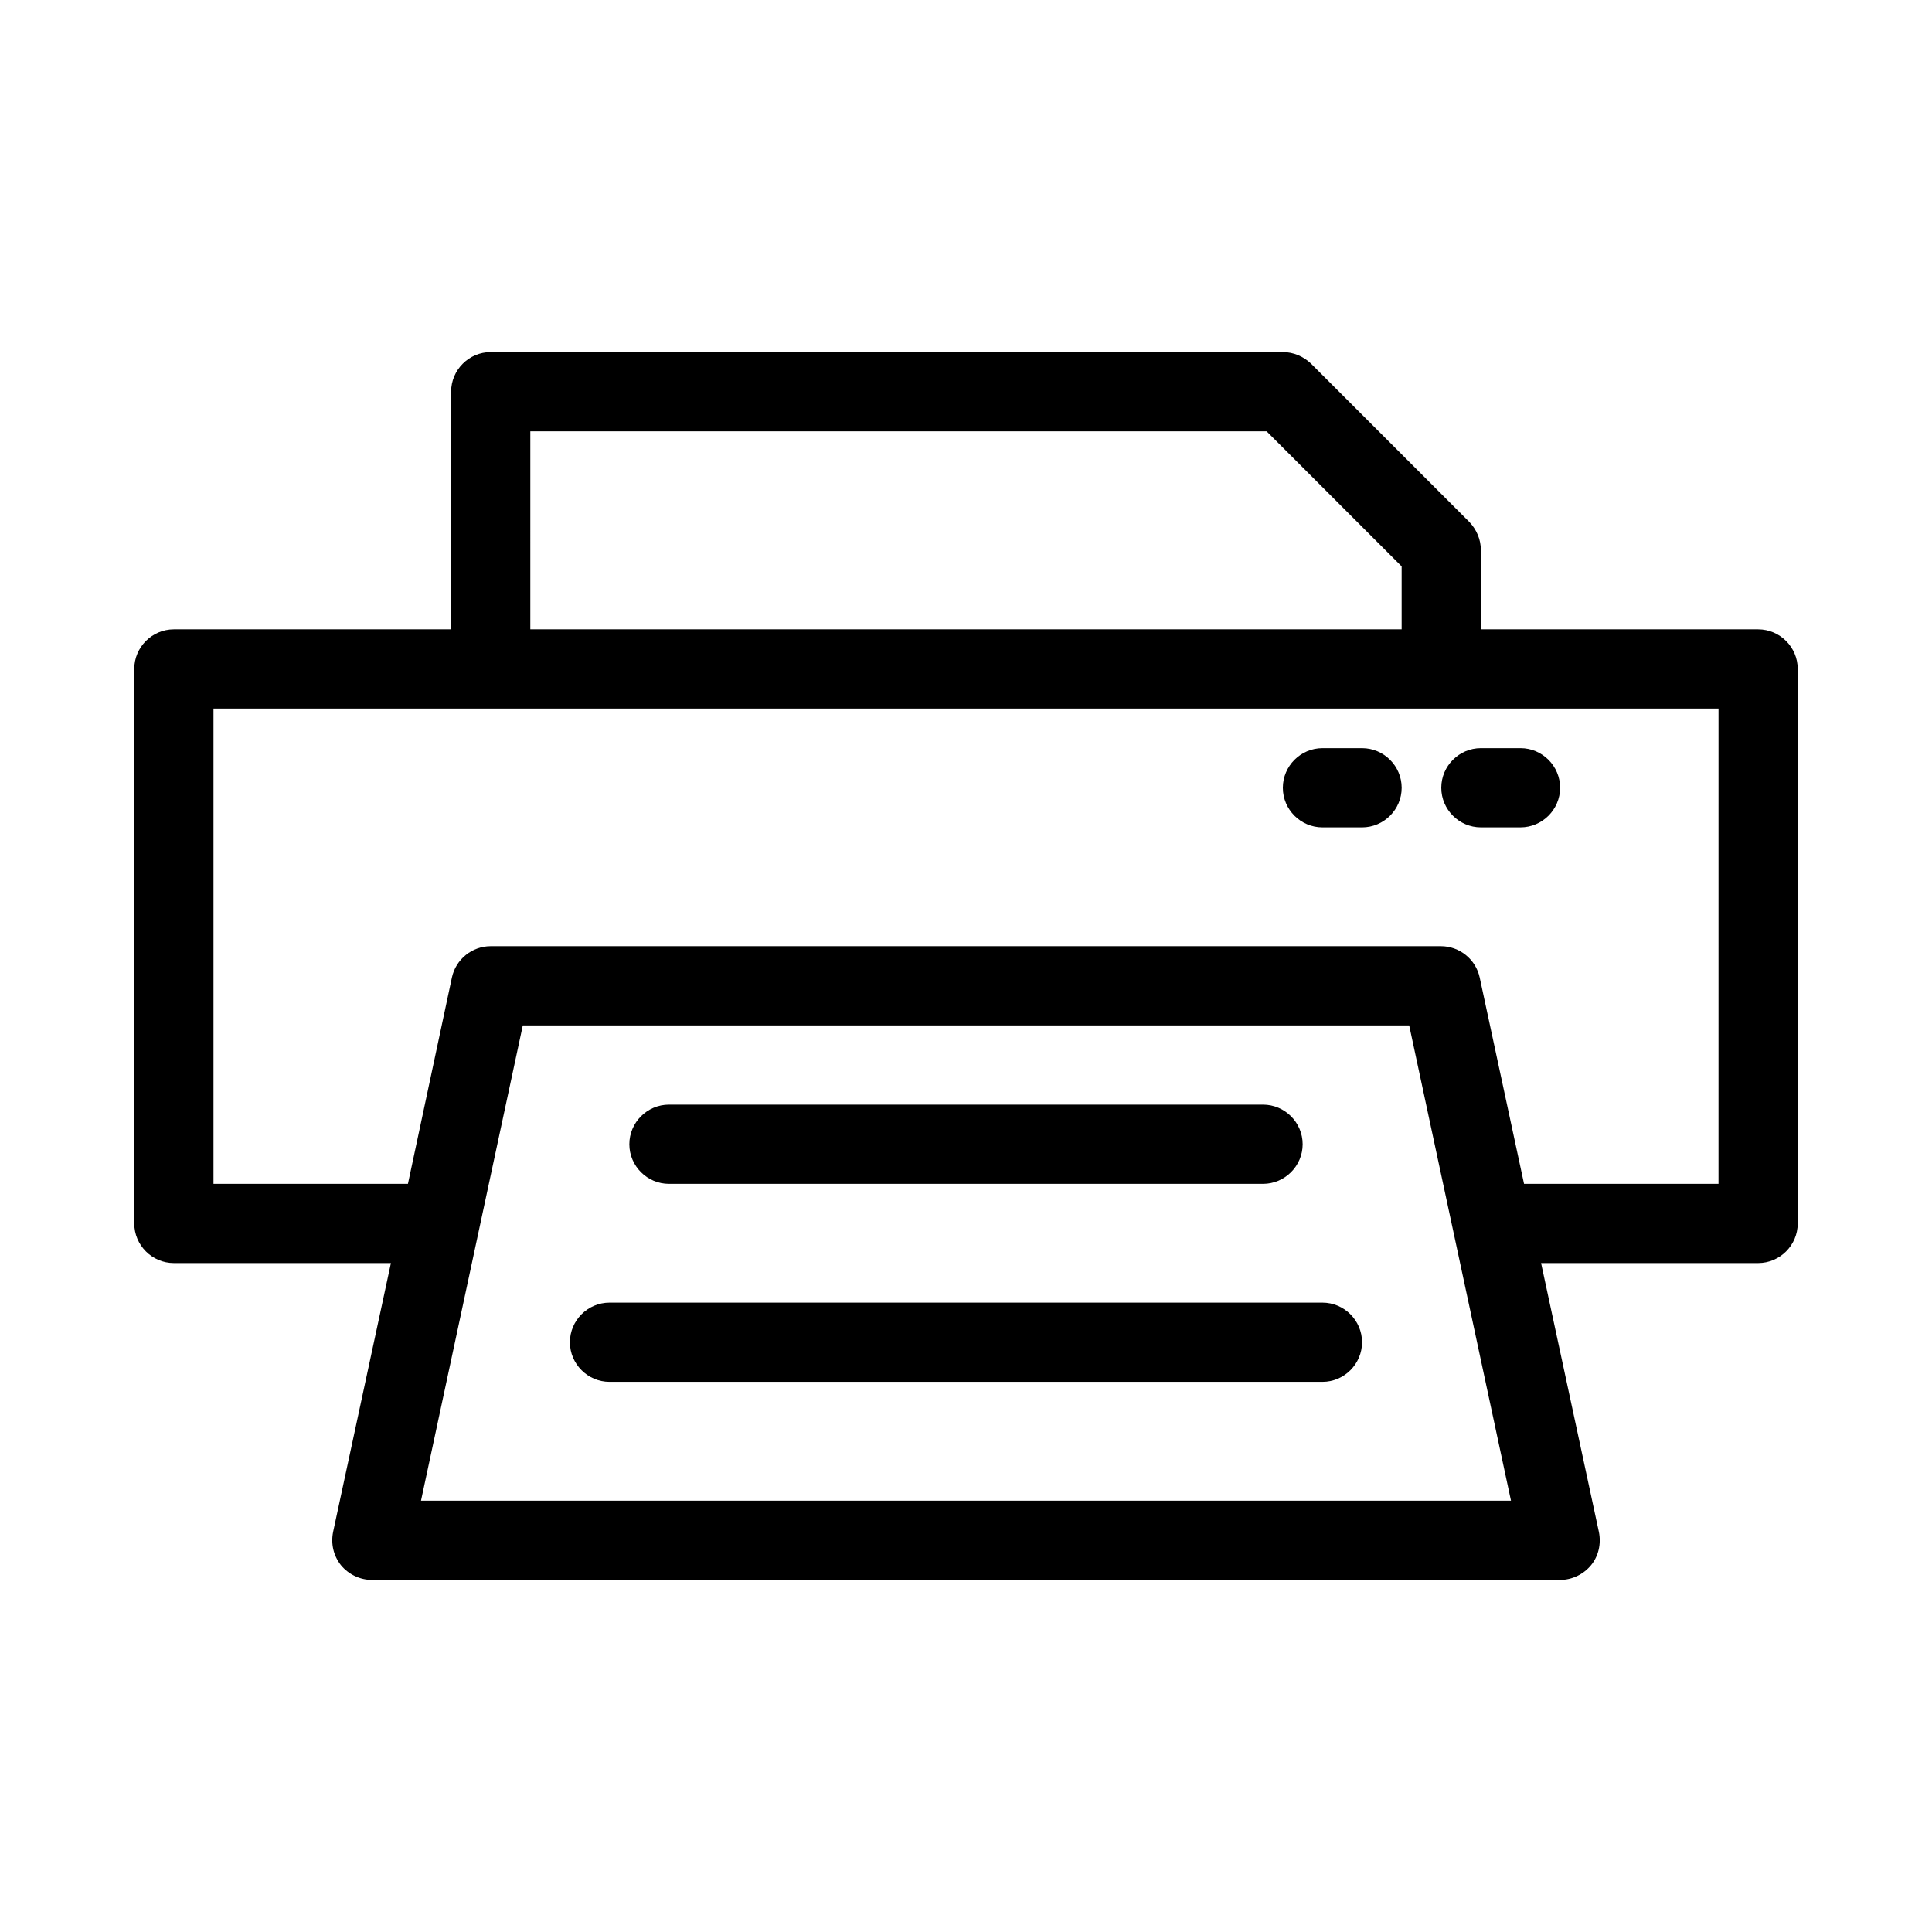 <?xml version="1.0" encoding="UTF-8"?>
<!-- Uploaded to: ICON Repo, www.iconrepo.com, Generator: ICON Repo Mixer Tools -->
<svg fill="#000000" width="800px" height="800px" version="1.1" viewBox="144 144 512 512" xmlns="http://www.w3.org/2000/svg">
 <g>
  <path d="m609.92 310.78h-73.473v-20.992c0-2.832-1.156-5.457-3.043-7.453l-41.984-41.984c-1.992-1.887-4.617-3.043-7.453-3.043h-209.92c-5.773 0-10.496 4.723-10.496 10.496v62.977h-73.473c-5.773 0-10.496 4.723-10.496 10.496v146.95c0 5.773 4.723 10.496 10.496 10.496h57.52l-15.324 71.27c-0.629 3.148 0.105 6.297 2.098 8.816 1.996 2.414 5.039 3.883 8.188 3.883h314.88c3.148 0 6.191-1.469 8.188-3.883 1.996-2.414 2.731-5.668 2.098-8.816l-15.324-71.27h57.516c5.773 0 10.496-4.723 10.496-10.496v-146.95c0-5.773-4.723-10.496-10.496-10.496zm-325.38-52.48h195.12l35.789 35.793v16.688h-230.91zm-28.969 283.39 26.977-125.95h234.9l26.977 125.95zm343.85-83.969h-51.535l-11.754-54.684c-1.051-4.828-5.352-8.293-10.285-8.293h-251.8c-4.934 0-9.238 3.465-10.285 8.293l-11.652 54.684h-51.535v-125.95h398.85z"/>
  <path d="m504.96 342.27h-10.496c-5.773 0-10.496 4.723-10.496 10.496s4.723 10.496 10.496 10.496h10.496c5.773 0 10.496-4.723 10.496-10.496s-4.723-10.496-10.496-10.496z"/>
  <path d="m536.45 363.26h10.496c5.773 0 10.496-4.723 10.496-10.496s-4.723-10.496-10.496-10.496h-10.496c-5.773 0-10.496 4.723-10.496 10.496s4.727 10.496 10.496 10.496z"/>
  <path d="m321.28 457.73h157.44c5.773 0 10.496-4.723 10.496-10.496 0-5.773-4.723-10.496-10.496-10.496h-157.44c-5.773 0-10.496 4.723-10.496 10.496 0 5.773 4.723 10.496 10.496 10.496z"/>
  <path d="m494.46 489.21h-188.93c-5.773 0-10.496 4.723-10.496 10.496 0 5.773 4.723 10.496 10.496 10.496h188.93c5.773 0 10.496-4.723 10.496-10.496-0.004-5.773-4.727-10.496-10.5-10.496z"/>
 </g>
</svg>